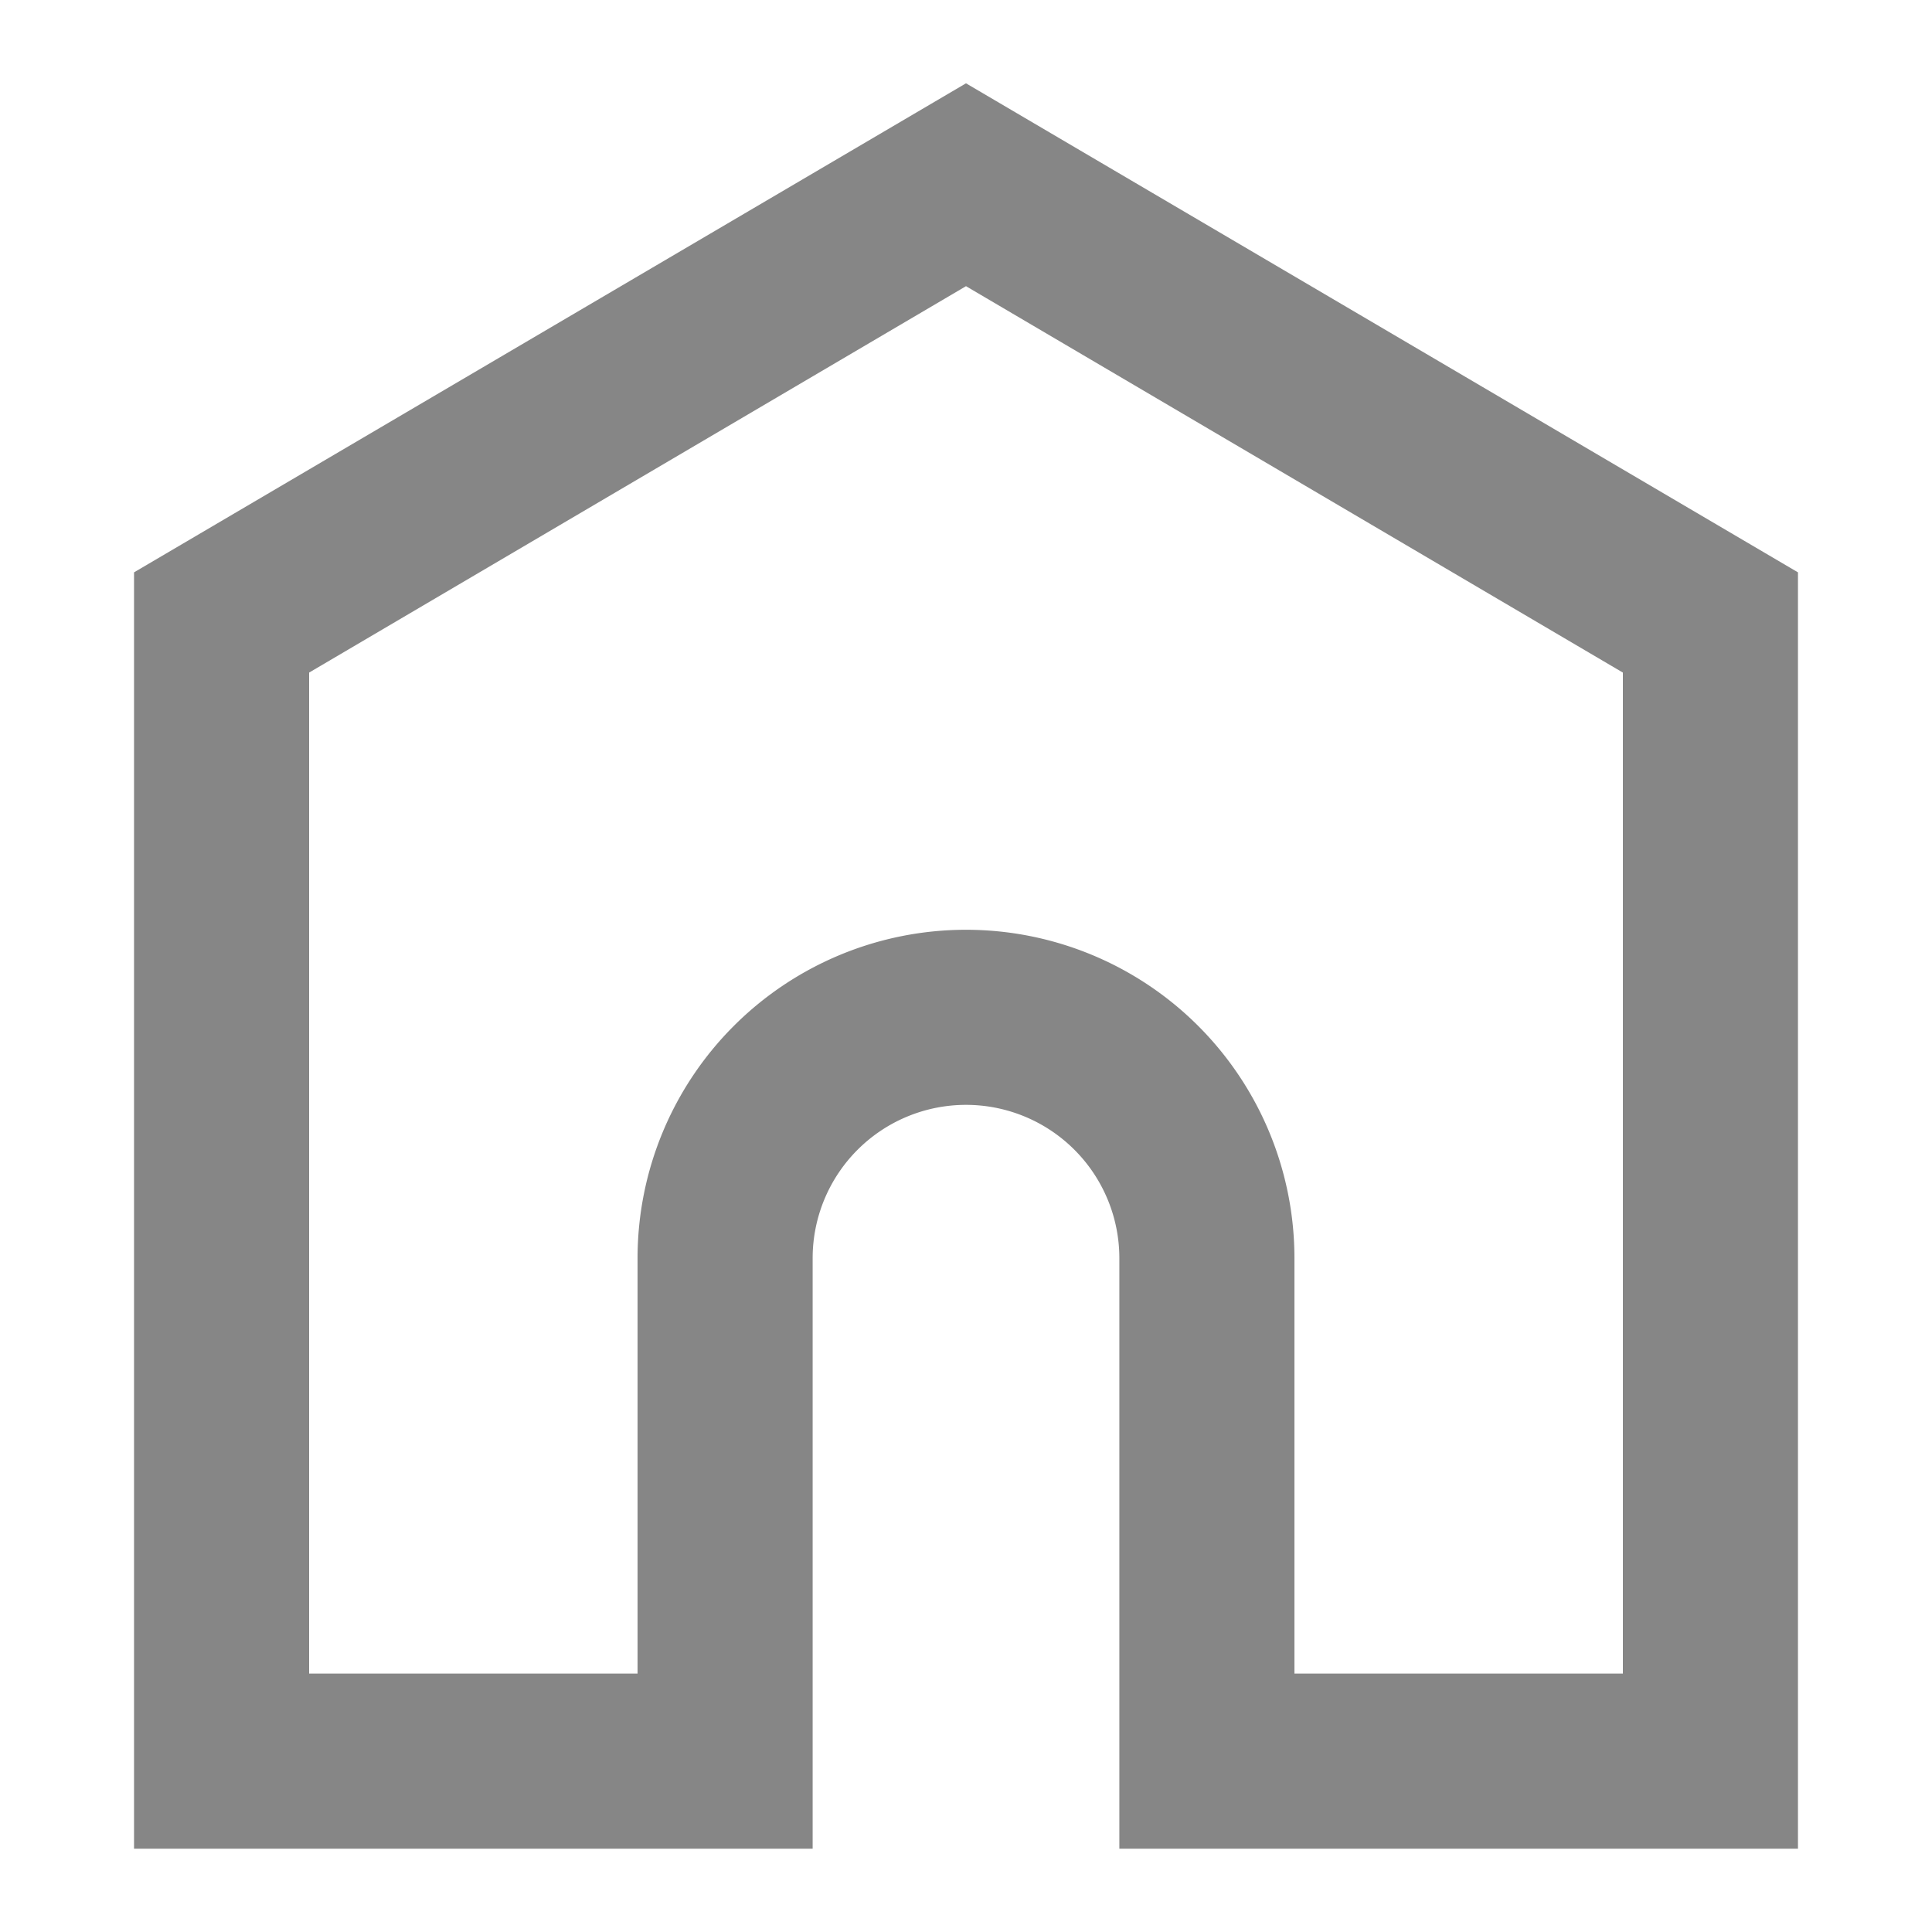 <svg id="Calque_1" data-name="Calque 1" xmlns="http://www.w3.org/2000/svg" viewBox="0 0 16 16"><defs><style>.cls-1{fill:#868686;}</style></defs><title>pictomaison</title><path class="cls-1" d="M14.89,15.31H9.27V10.42a1.27,1.27,0,0,0-2.54,0v4.89H1.11V4.74L8,.69l6.89,4.05Zm-4.17-1.45h2.72V5.57L8,2.37,2.56,5.57v8.29H5.28V10.42a2.72,2.72,0,0,1,5.44,0Z"/></svg>